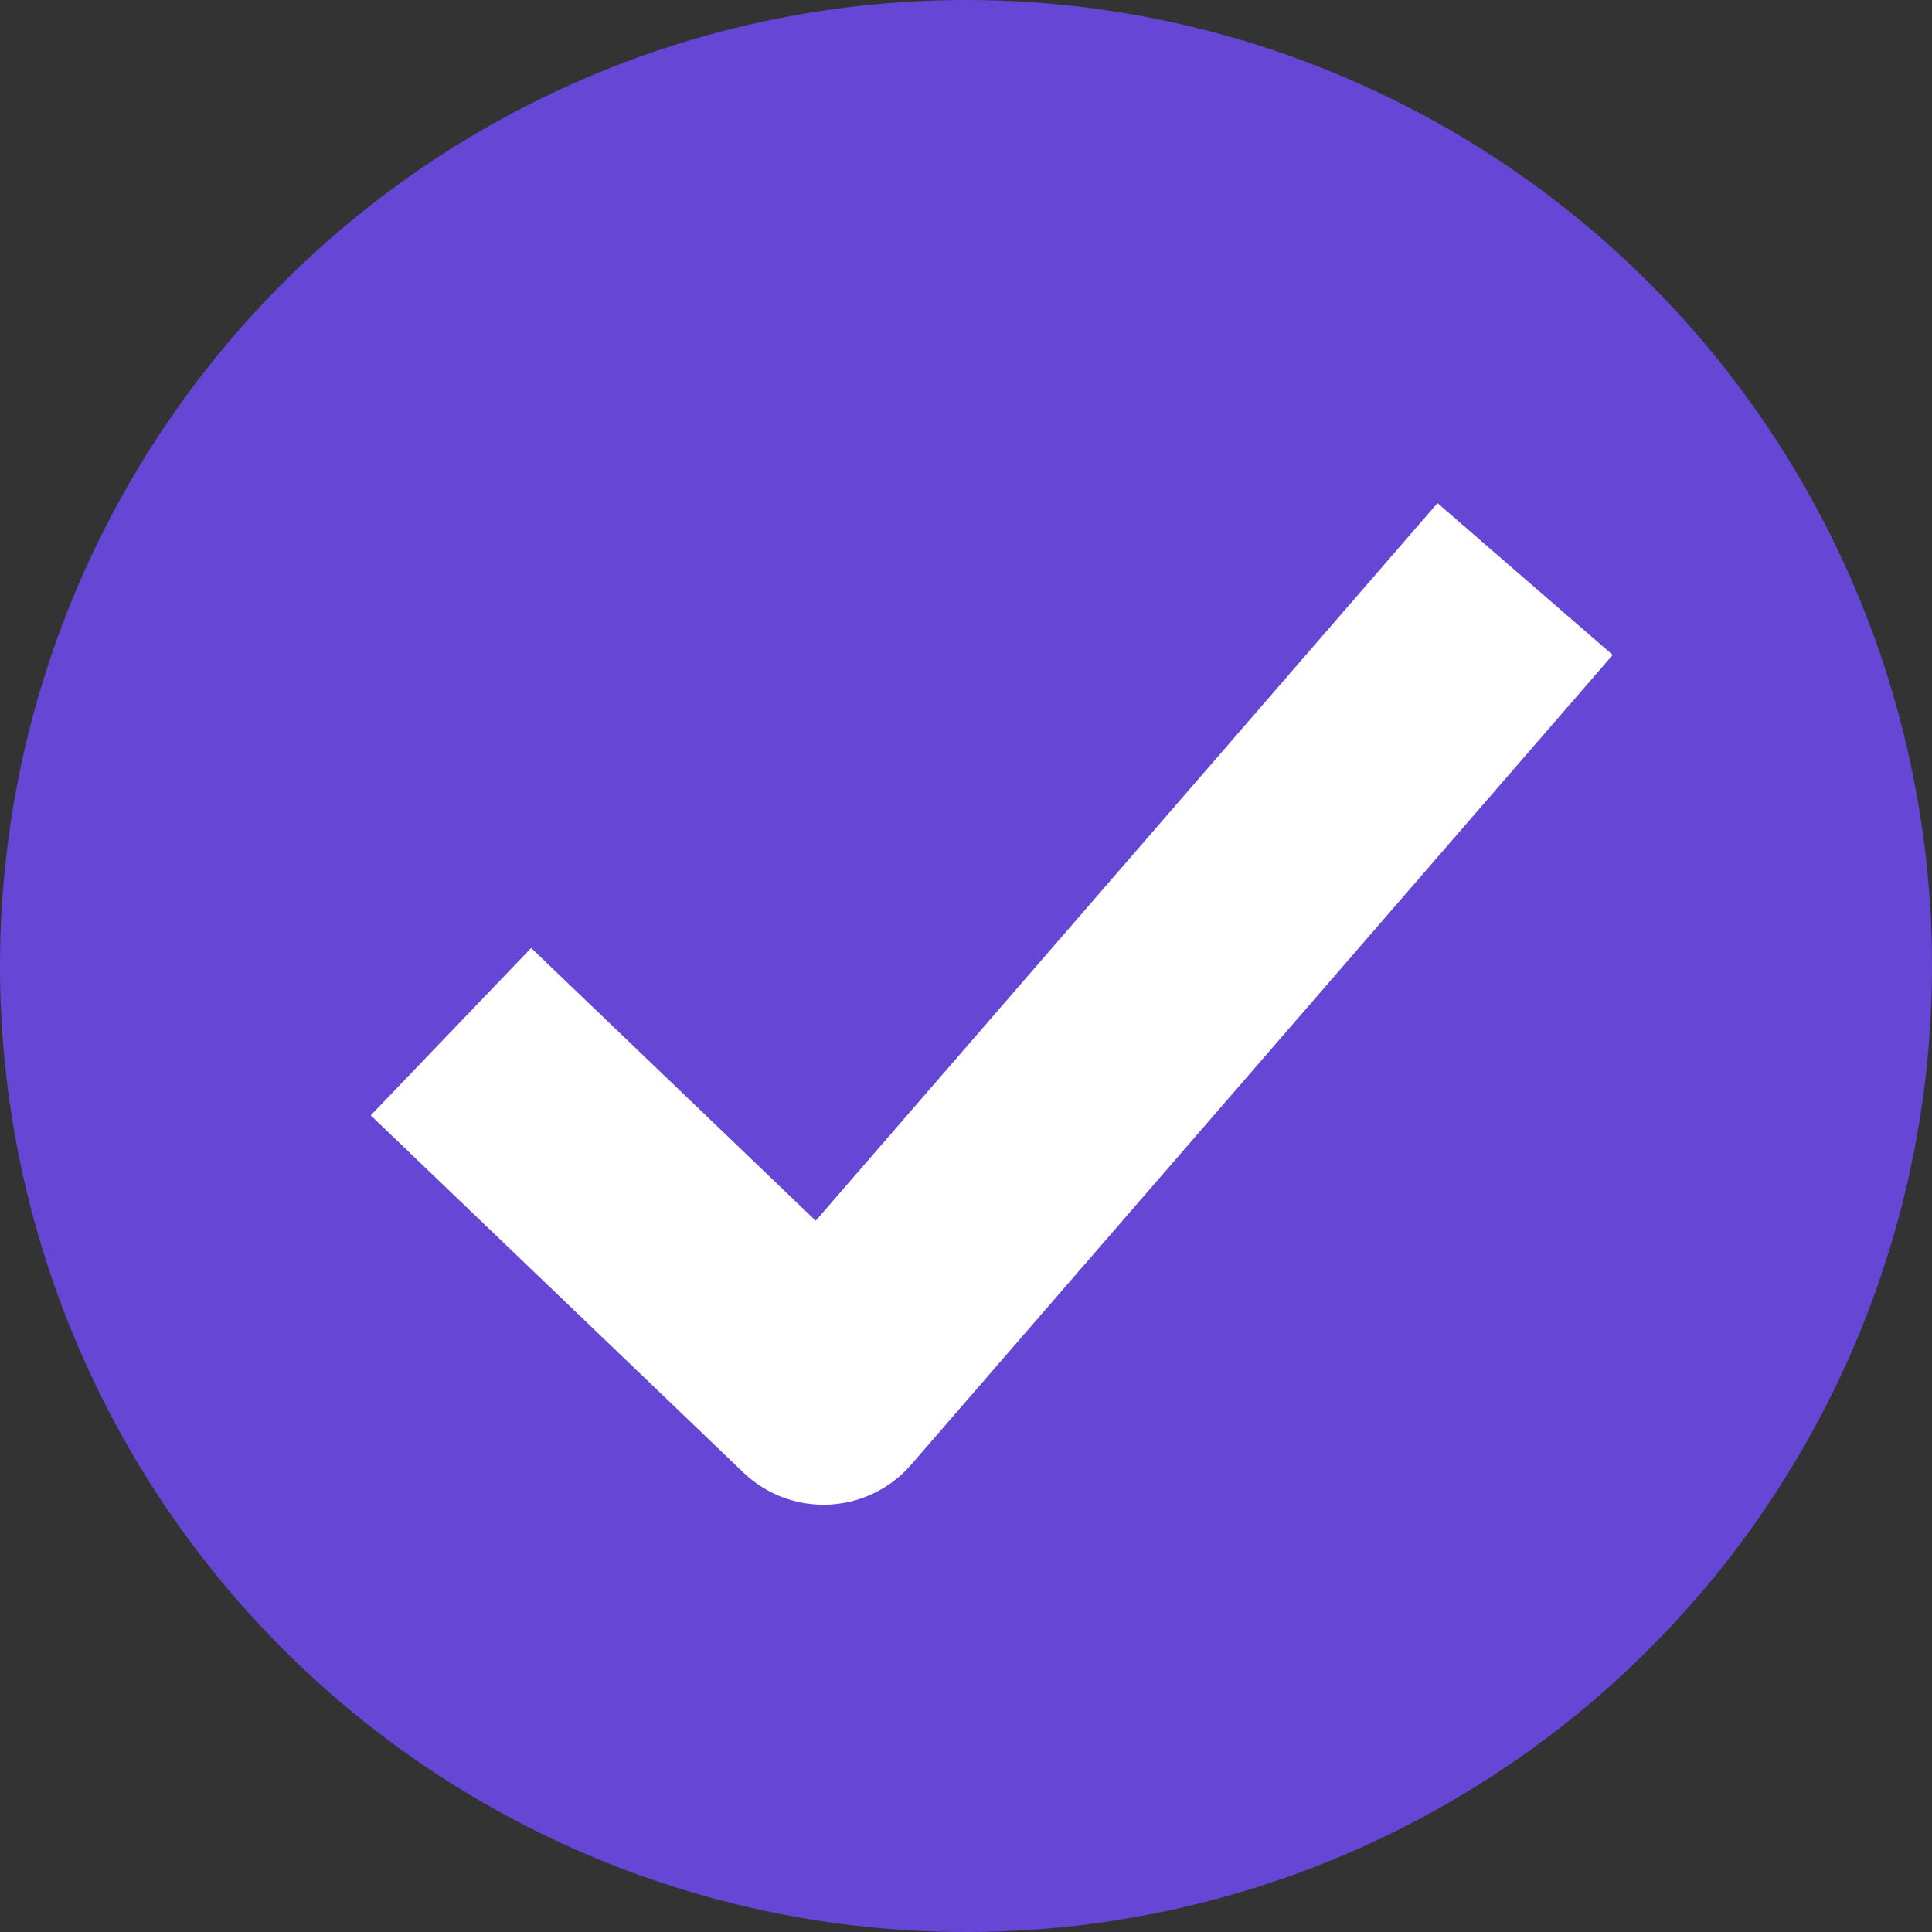 <?xml version="1.0" encoding="UTF-8"?>
<svg width="500px" height="500px" viewBox="0 0 500 500" version="1.1" xmlns="http://www.w3.org/2000/svg" xmlns:xlink="http://www.w3.org/1999/xlink">
    <rect x="0" y="0" width="500" height="500" fill="#333333" stroke="none"/>
    <title>Tick circle</title>
    <g id="Tick-circle" stroke="none" fill="none">
        <circle id="Oval" fill="#6546D5" fill-rule="evenodd" cx="250" cy="250" r="250"></circle>
        <polyline id="Line" stroke="#FFFFFF" stroke-width="60" stroke-linecap="square" stroke-linejoin="round" transform="translate(249.564, 249.763) rotate(20) translate(-249.564, -249.763)" points="158.064 323.498 252.828 365.263 341.064 134.263"></polyline>
    </g>
</svg>